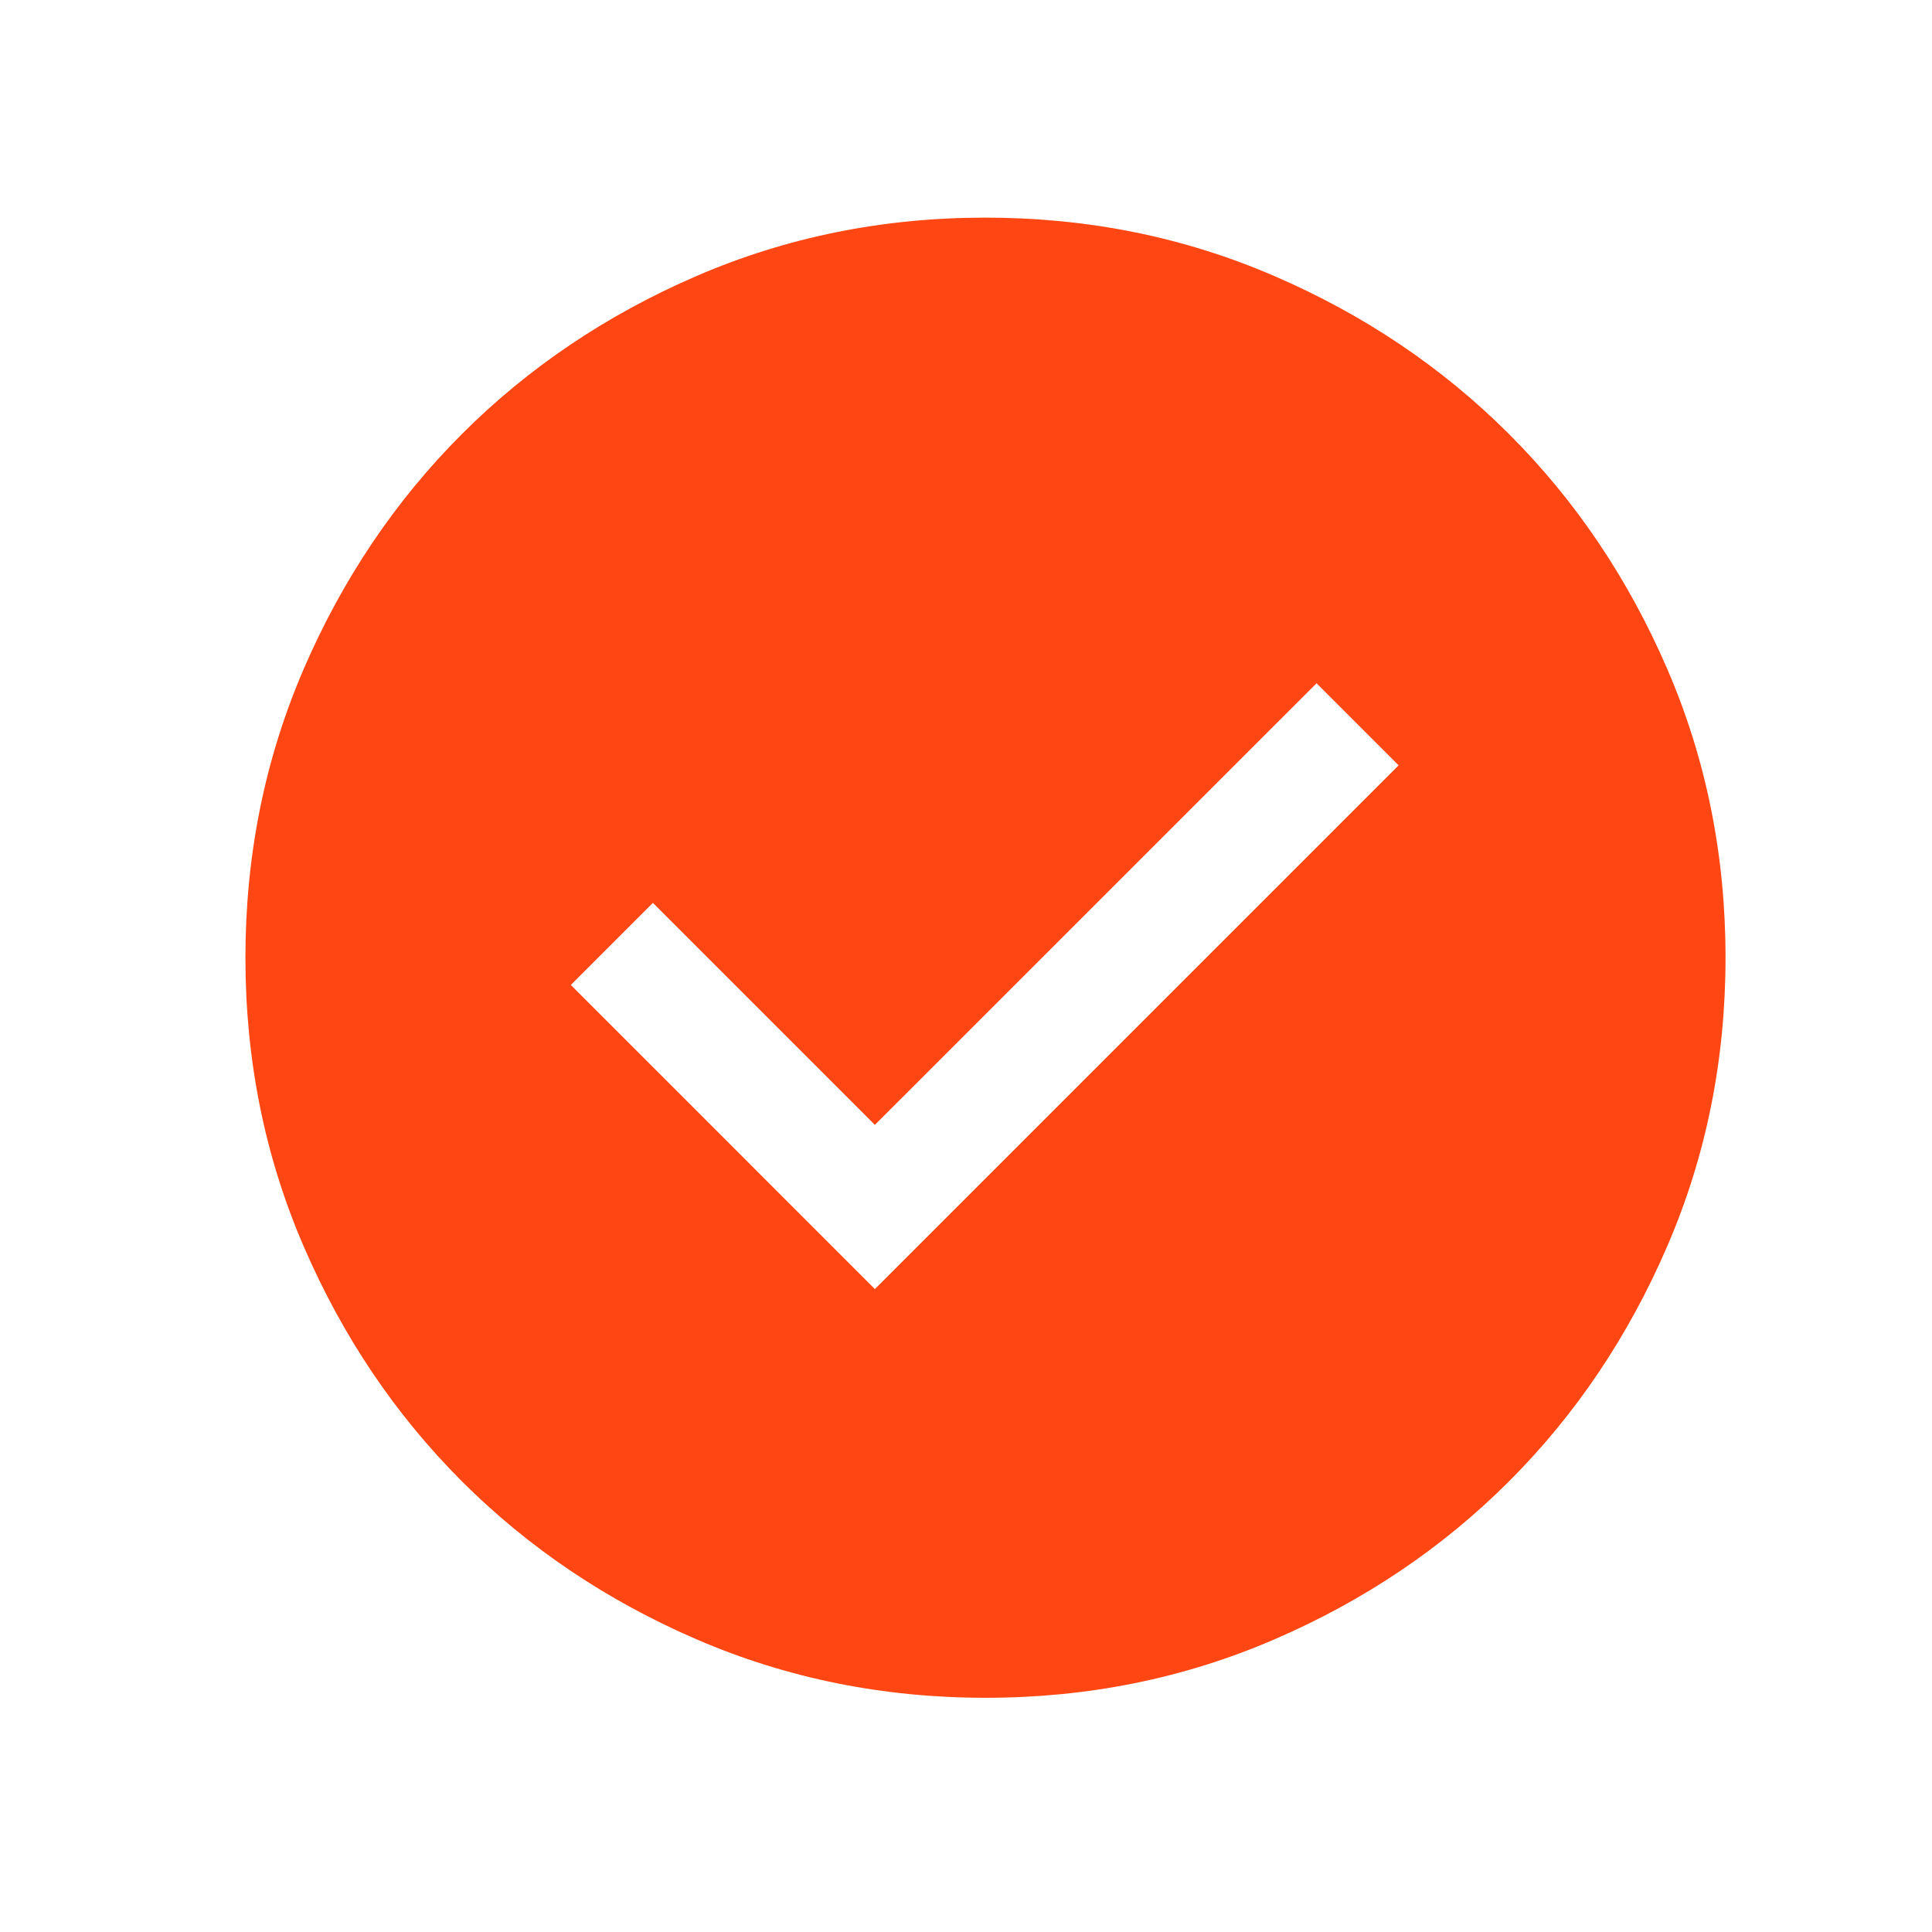 <svg fill="none" viewBox="0 0 31 31" height="31" width="31" xmlns="http://www.w3.org/2000/svg" class="comparisonNew__tableListIcon">
    <path fill="#FF4613" d="M14.038 20.684L22.442 12.28L21.125 10.963L14.038 18.049L10.476 14.487L9.159 15.804L14.038 20.684ZM15.815 27.242C14.172 27.242 12.628 26.93 11.183 26.307C9.738 25.683 8.481 24.837 7.412 23.769C6.343 22.7 5.497 21.444 4.873 19.999C4.249 18.555 3.938 17.011 3.938 15.369C3.938 13.726 4.249 12.183 4.872 10.737C5.496 9.292 6.342 8.035 7.41 6.966C8.479 5.897 9.735 5.051 11.18 4.427C12.624 3.804 14.168 3.492 15.81 3.492C17.453 3.492 18.997 3.803 20.442 4.427C21.887 5.05 23.144 5.896 24.213 6.965C25.282 8.033 26.128 9.29 26.752 10.734C27.376 12.179 27.687 13.722 27.687 15.365C27.687 17.007 27.376 18.551 26.752 19.996C26.129 21.441 25.283 22.698 24.215 23.767C23.146 24.836 21.89 25.683 20.445 26.306C19 26.93 17.457 27.242 15.815 27.242Z"></path>
  </svg>